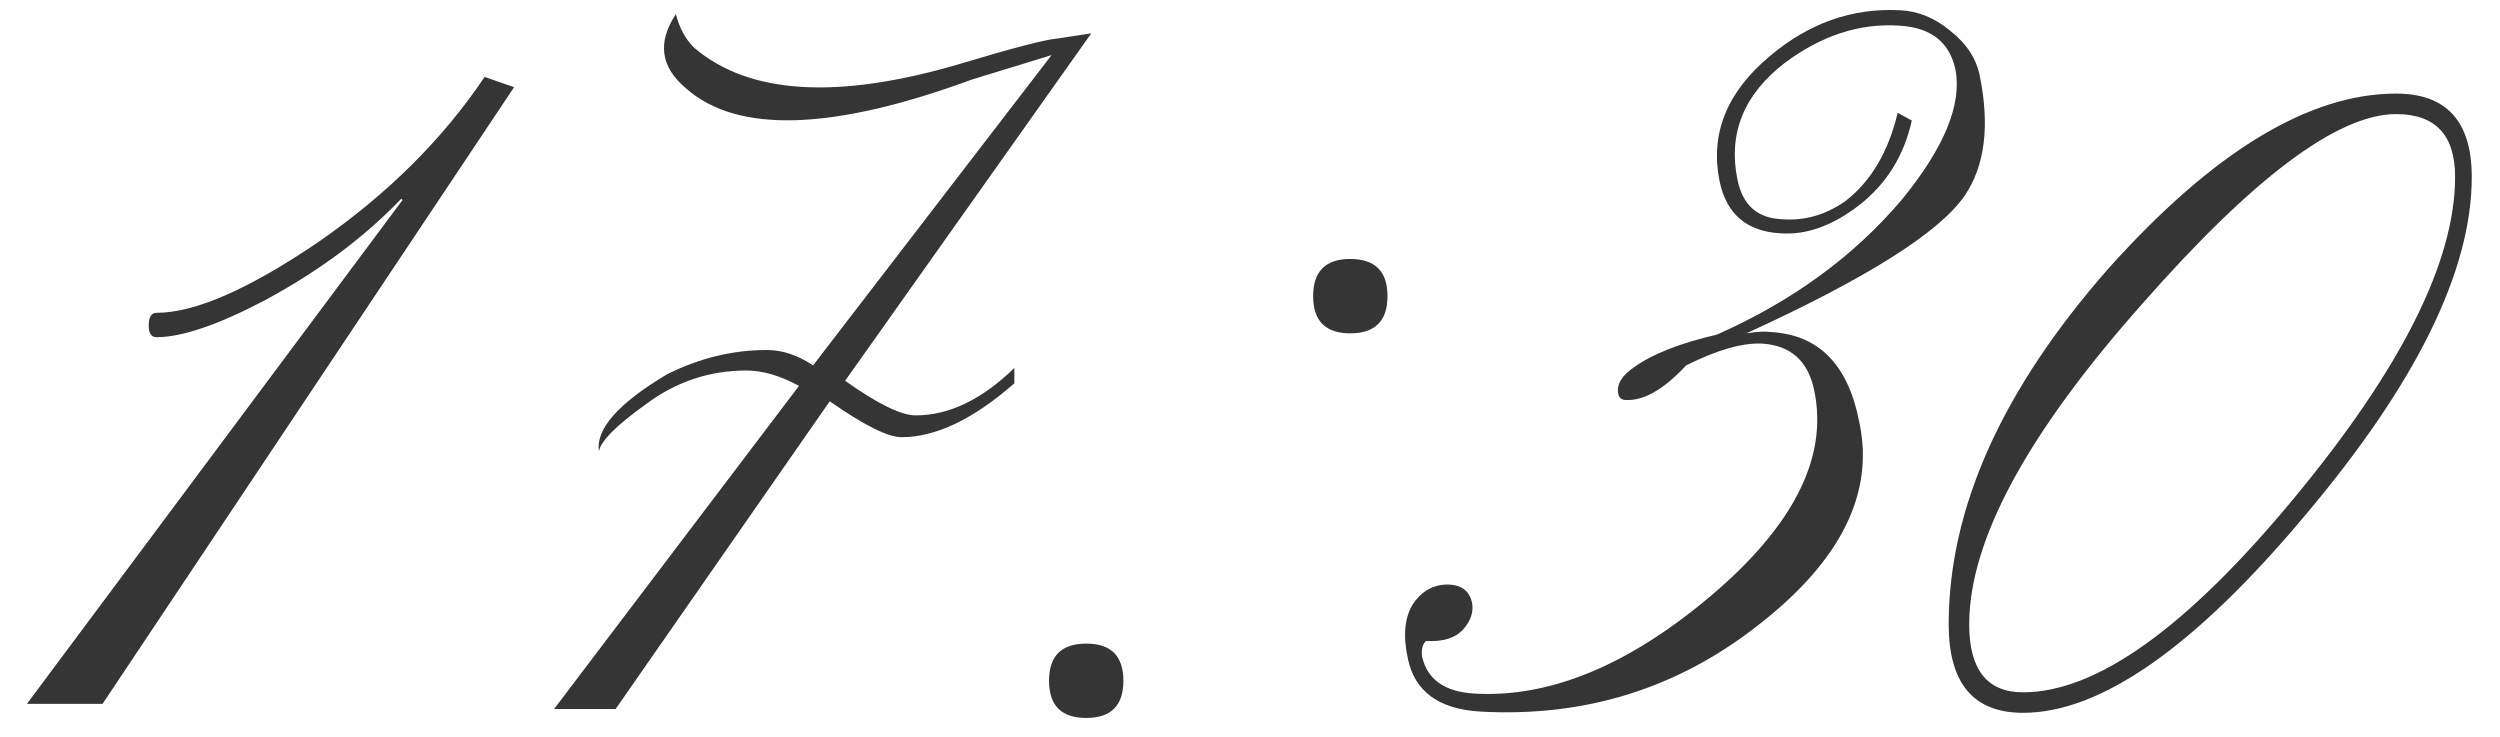 <?xml version="1.0" encoding="UTF-8"?> <svg xmlns="http://www.w3.org/2000/svg" width="78" height="23" viewBox="0 0 78 23" fill="none"><path d="M15.12 2.4L16.04 2.72L3.2 21.96H0.84L12.56 6.24L12.52 6.2C11.373 7.4 9.96 8.453 8.28 9.36C6.813 10.133 5.68 10.52 4.88 10.52C4.72 10.52 4.64 10.4 4.64 10.16C4.64 9.893 4.72 9.76 4.88 9.76C6.08 9.76 7.76 9.027 9.92 7.56C12.08 6.067 13.813 4.347 15.12 2.4ZM33.008 1.2L34.048 1.04L26.368 11.88C27.382 12.6 28.115 12.96 28.568 12.96C29.608 12.96 30.635 12.467 31.648 11.48V11.96C30.368 13.08 29.195 13.64 28.128 13.64C27.702 13.64 26.955 13.267 25.888 12.52L19.208 22.12H17.288L24.928 12.04C24.342 11.72 23.795 11.56 23.288 11.56C22.142 11.56 21.102 11.907 20.168 12.6C19.235 13.267 18.742 13.76 18.688 14.08C18.582 13.387 19.288 12.587 20.808 11.68C21.822 11.173 22.862 10.92 23.928 10.92C24.408 10.92 24.888 11.08 25.368 11.4L32.808 1.72L30.328 2.48C25.982 4.08 23.008 4.173 21.408 2.76C20.608 2.093 20.502 1.32 21.088 0.44C21.195 0.867 21.382 1.213 21.648 1.48C23.355 2.947 26.115 3.12 29.928 2C31.608 1.493 32.635 1.227 33.008 1.2ZM33.89 20.08C34.663 20.08 35.05 20.467 35.05 21.24C35.05 22.013 34.663 22.4 33.89 22.4C33.116 22.4 32.73 22.013 32.73 21.24C32.73 20.467 33.116 20.08 33.89 20.08ZM42.13 8.08C42.903 8.08 43.29 8.467 43.29 9.24C43.29 10.013 42.903 10.4 42.13 10.4C41.356 10.4 40.97 10.013 40.97 9.24C40.97 8.467 41.356 8.08 42.13 8.08ZM54.488 10.4C54.834 10.347 55.088 10.333 55.248 10.36C56.741 10.44 57.661 11.373 58.008 13.16C58.488 15.373 57.448 17.48 54.888 19.48C52.355 21.48 49.448 22.387 46.168 22.2C44.888 22.12 44.141 21.573 43.928 20.56C43.768 19.84 43.821 19.267 44.088 18.84C44.381 18.413 44.768 18.213 45.248 18.24C45.621 18.267 45.848 18.453 45.928 18.8C45.981 19.093 45.888 19.373 45.648 19.64C45.408 19.907 45.021 20.027 44.488 20C44.381 20.107 44.341 20.267 44.368 20.48C44.528 21.2 45.075 21.587 46.008 21.64C48.355 21.773 50.808 20.76 53.368 18.6C55.955 16.413 57.035 14.28 56.608 12.2C56.421 11.267 55.874 10.773 54.968 10.72C54.355 10.693 53.568 10.92 52.608 11.4C51.914 12.147 51.288 12.507 50.728 12.48C50.594 12.48 50.514 12.413 50.488 12.28C50.434 11.987 50.608 11.707 51.008 11.44C51.568 11.04 52.421 10.707 53.568 10.44C55.914 9.4 57.834 8 59.328 6.24C60.661 4.613 61.221 3.253 61.008 2.16C60.821 1.307 60.234 0.853 59.248 0.8C58.021 0.72 56.834 1.107 55.688 1.96C54.408 2.947 53.914 4.16 54.208 5.6C54.368 6.4 54.834 6.813 55.608 6.84C56.301 6.893 56.955 6.707 57.568 6.28C58.368 5.667 58.914 4.747 59.208 3.52L59.648 3.76C59.408 4.853 58.861 5.733 58.008 6.4C57.181 7.04 56.368 7.333 55.568 7.28C54.501 7.227 53.861 6.68 53.648 5.64C53.355 4.173 53.874 2.88 55.208 1.76C56.434 0.72 57.794 0.24 59.288 0.32C59.848 0.347 60.368 0.56 60.848 0.96C61.355 1.36 61.661 1.827 61.768 2.36C62.088 3.933 61.928 5.187 61.288 6.12C60.488 7.267 58.221 8.693 54.488 10.4ZM74.759 2.92C76.332 2.92 77.119 3.787 77.119 5.52C77.119 8.453 75.385 11.973 71.919 16.08C68.479 20.187 65.545 22.24 63.119 22.24C61.572 22.24 60.799 21.32 60.799 19.48C60.799 15.853 62.465 12.147 65.799 8.36C69.052 4.733 72.039 2.92 74.759 2.92ZM74.759 3.56C72.945 3.56 70.305 5.533 66.839 9.48C63.239 13.533 61.439 16.867 61.439 19.48C61.439 20.893 61.999 21.6 63.119 21.6C65.412 21.6 68.225 19.587 71.559 15.56C74.919 11.507 76.599 8.16 76.599 5.52C76.599 4.213 75.985 3.56 74.759 3.56Z" fill="#353535"></path></svg> 